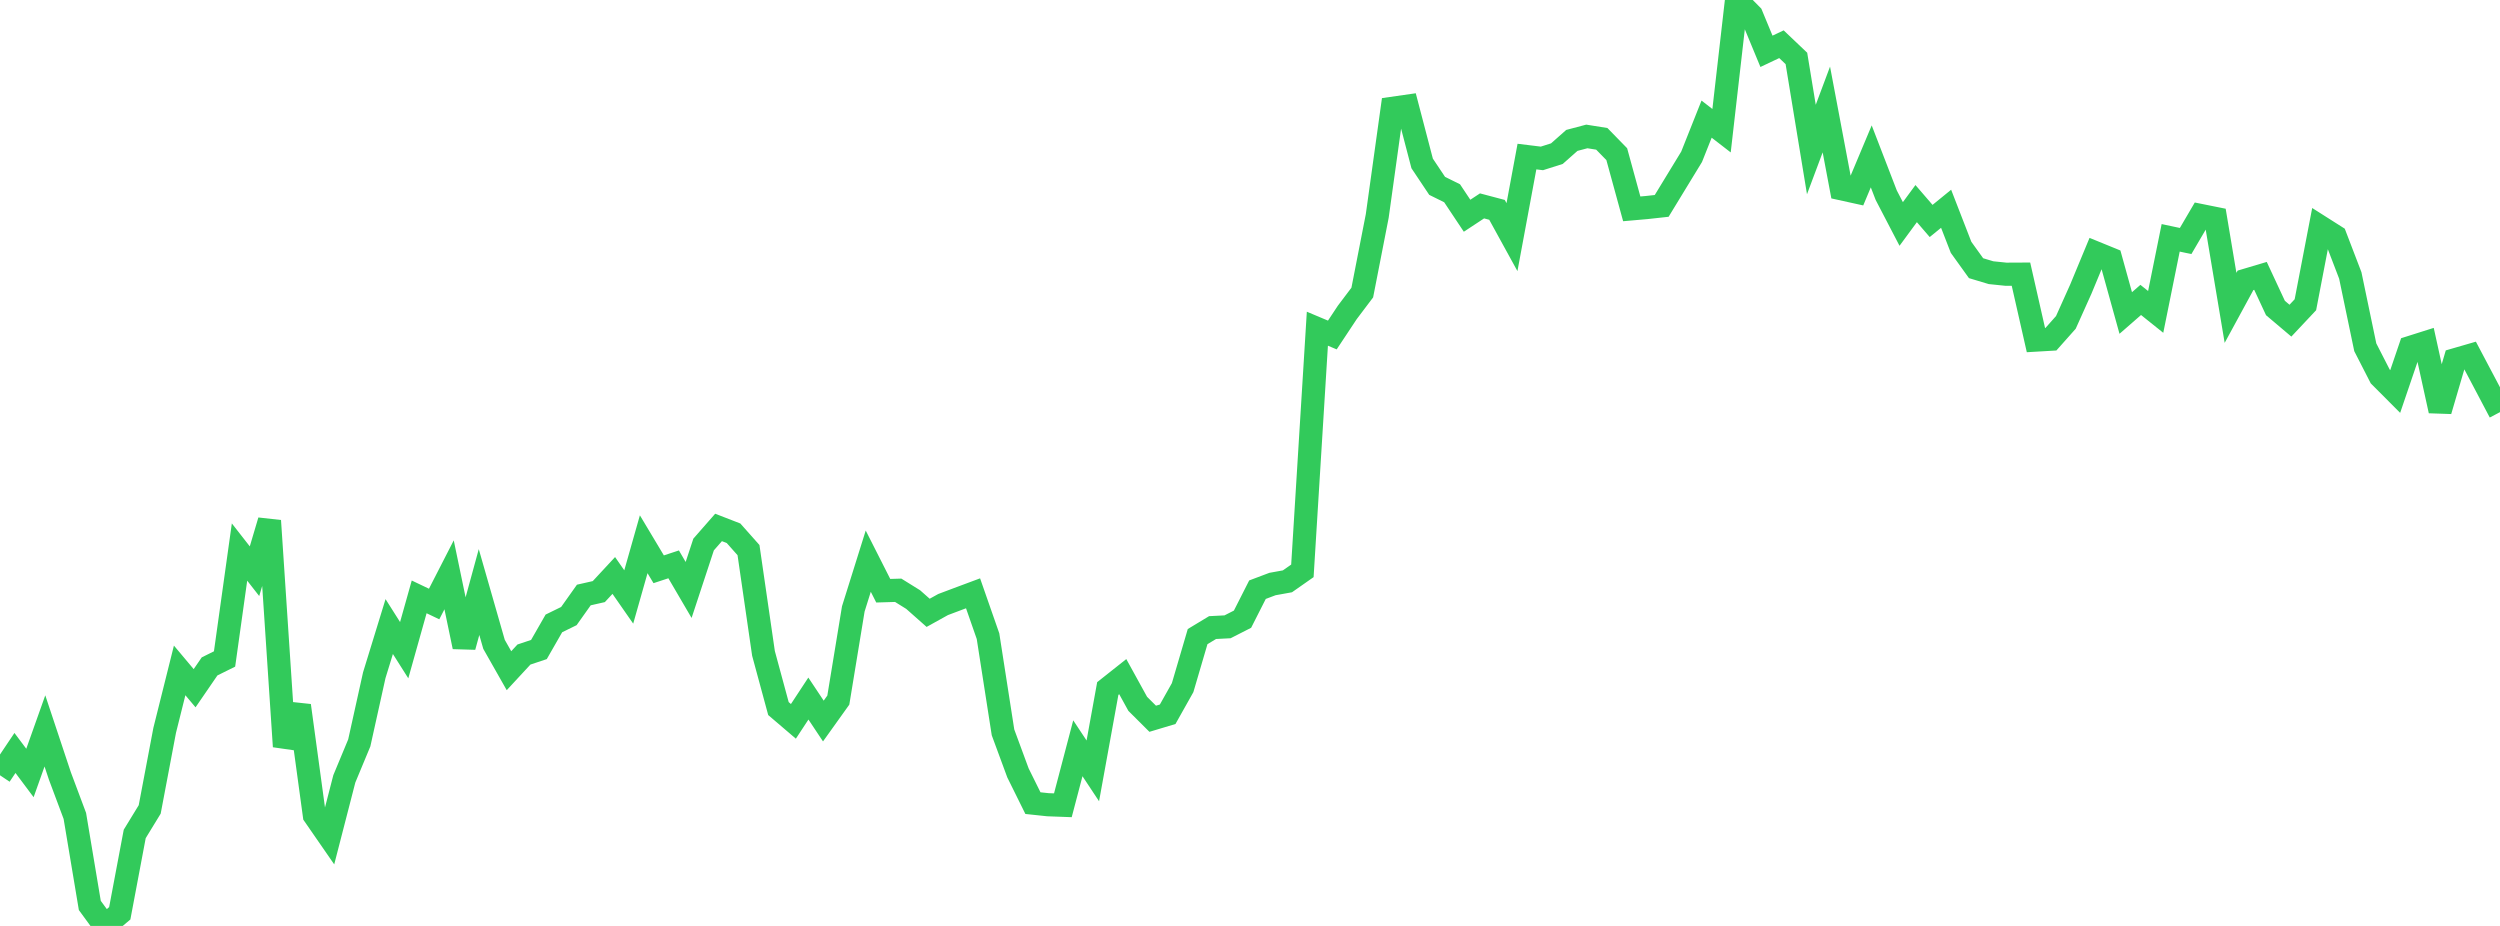 <?xml version="1.0" standalone="no"?>
<!DOCTYPE svg PUBLIC "-//W3C//DTD SVG 1.1//EN" "http://www.w3.org/Graphics/SVG/1.1/DTD/svg11.dtd">

<svg width="135" height="50" viewBox="0 0 135 50" preserveAspectRatio="none" 
  xmlns="http://www.w3.org/2000/svg"
  xmlns:xlink="http://www.w3.org/1999/xlink">


<polyline points="0.0, 41.865 0.808, 40.66 1.617, 41.741 2.425, 39.469 3.234, 41.902 4.042, 44.06 4.85, 48.894 5.659, 50.0 6.467, 49.318 7.275, 45.032 8.084, 43.709 8.892, 39.441 9.701, 36.202 10.509, 37.164 11.317, 35.986 12.126, 35.585 12.934, 29.81 13.743, 30.845 14.551, 28.121 15.359, 40.311 16.168, 38.101 16.976, 44.028 17.784, 45.196 18.593, 42.058 19.401, 40.116 20.21, 36.464 21.018, 33.834 21.826, 35.11 22.635, 32.231 23.443, 32.617 24.251, 31.04 25.06, 34.926 25.868, 31.971 26.677, 34.794 27.485, 36.218 28.293, 35.345 29.102, 35.074 29.91, 33.664 30.719, 33.268 31.527, 32.13 32.335, 31.947 33.144, 31.075 33.952, 32.236 34.76, 29.389 35.569, 30.741 36.377, 30.475 37.186, 31.858 37.994, 29.404 38.802, 28.482 39.611, 28.796 40.419, 29.706 41.228, 35.281 42.036, 38.263 42.844, 38.953 43.653, 37.722 44.461, 38.936 45.269, 37.806 46.078, 32.881 46.886, 30.302 47.695, 31.899 48.503, 31.875 49.311, 32.377 50.12, 33.093 50.928, 32.645 51.737, 32.34 52.545, 32.039 53.353, 34.354 54.162, 39.547 54.97, 41.737 55.778, 43.369 56.587, 43.455 57.395, 43.485 58.204, 40.407 59.012, 41.627 59.82, 37.18 60.629, 36.539 61.437, 38.007 62.246, 38.813 63.054, 38.57 63.862, 37.132 64.671, 34.377 65.479, 33.889 66.287, 33.848 67.096, 33.436 67.904, 31.843 68.713, 31.538 69.521, 31.392 70.329, 30.826 71.138, 17.75 71.946, 18.09 72.754, 16.87 73.563, 15.798 74.371, 11.662 75.18, 5.85 75.988, 5.734 76.796, 8.825 77.605, 10.036 78.413, 10.436 79.222, 11.65 80.03, 11.118 80.838, 11.332 81.647, 12.805 82.455, 8.455 83.263, 8.554 84.072, 8.297 84.88, 7.582 85.689, 7.368 86.497, 7.497 87.305, 8.325 88.114, 11.278 88.922, 11.207 89.731, 11.118 90.539, 9.792 91.347, 8.467 92.156, 6.433 92.964, 7.058 93.772, 0.0 94.581, 0.819 95.389, 2.771 96.198, 2.388 97.006, 3.156 97.814, 8.074 98.623, 5.912 99.431, 10.193 100.24, 10.371 101.048, 8.445 101.856, 10.54 102.665, 12.094 103.473, 10.995 104.281, 11.932 105.09, 11.273 105.898, 13.356 106.707, 14.482 107.515, 14.725 108.323, 14.808 109.132, 14.804 109.94, 18.365 110.749, 18.318 111.557, 17.409 112.365, 15.61 113.174, 13.659 113.982, 13.989 114.79, 16.902 115.599, 16.196 116.407, 16.843 117.216, 12.843 118.024, 13.015 118.832, 11.636 119.641, 11.799 120.449, 16.624 121.257, 15.138 122.066, 14.897 122.874, 16.632 123.683, 17.316 124.491, 16.456 125.299, 12.252 126.108, 12.766 126.916, 14.875 127.725, 18.753 128.533, 20.331 129.341, 21.141 130.15, 18.764 130.958, 18.508 131.766, 22.183 132.575, 19.426 133.383, 19.192 134.192, 20.723 135.0, 22.255" fill="none" stroke="#32ca5b" stroke-width="1.25"/>

</svg>